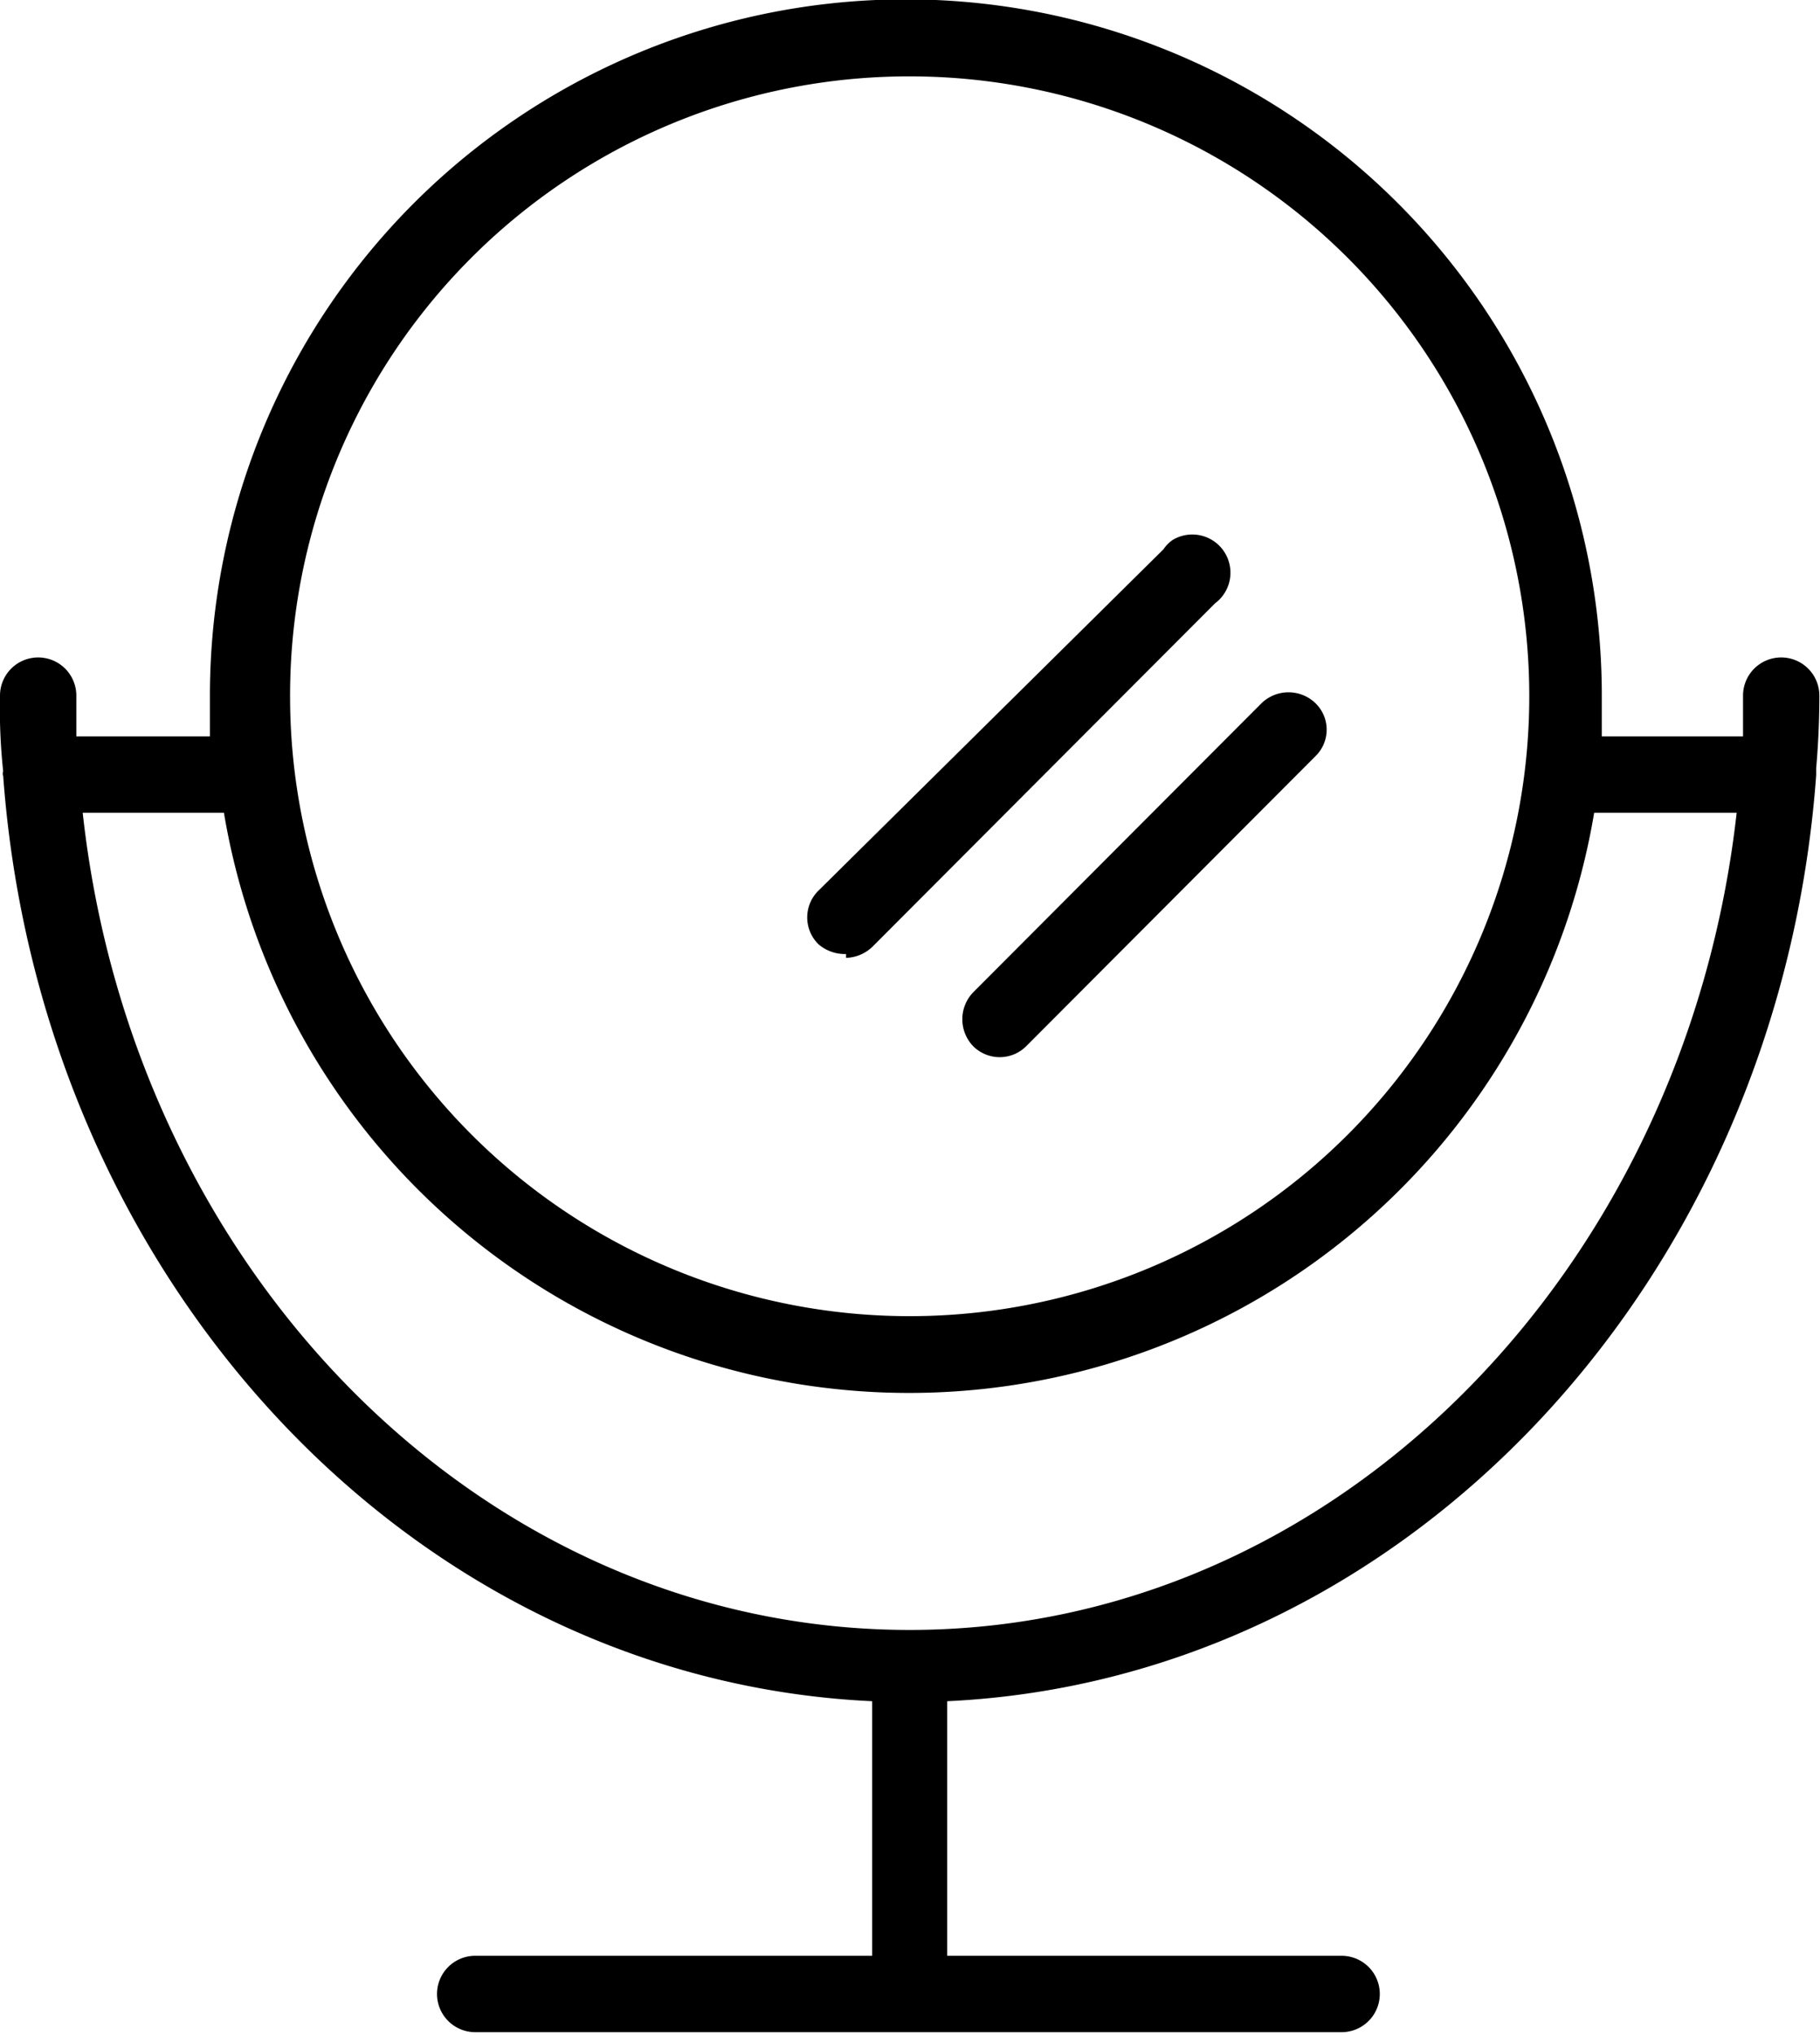 <svg id="Capa_1" data-name="Capa 1" xmlns="http://www.w3.org/2000/svg" viewBox="0 0 28.61 31.98"><path d="M30.3,10.94a.6.6,0,0,0-.6-.6.6.6,0,0,0-.6.6h0v.64H26.88v-.64A10.93,10.93,0,0,0,5,10.94v.64H2.9v-.64a.6.6,0,0,0-.6-.6.6.6,0,0,0-.6.6,9.32,9.32,0,0,0,.05,1.19v0a.09.09,0,0,0,0,.07c.58,7.92,6.42,14.2,13.66,14.54v4H9.17a.6.6,0,0,0,0,1.2H22.79a.6.6,0,1,0,0-1.2h-6.2v-4c7.23-.34,13.08-6.62,13.66-14.55v-.11C30.28,11.74,30.3,11.35,30.3,10.94ZM16,1.21A9.74,9.74,0,1,1,6.26,11s0,0,0,0A9.73,9.73,0,0,1,16,1.21Zm0,24.41C9.3,25.62,3.79,20,3,12.78H5.22a10.92,10.92,0,0,0,21.54,0H29C28.19,20,22.67,25.62,16,25.62Zm1-9.17a.59.59,0,0,0,.83,0l0,0,4.55-4.56a.58.58,0,0,0,0-.83l0,0a.61.61,0,0,0-.85,0L17,15.6A.61.61,0,0,0,17,16.45Zm-2-1.39a.62.62,0,0,0,.42-.18L20.8,9.49a.6.6,0,0,0-.66-1,.54.54,0,0,0-.15.15L14.57,14a.59.59,0,0,0,0,.85A.64.64,0,0,0,15,15Z" transform="translate(-1.7 -0.01)"/></svg>